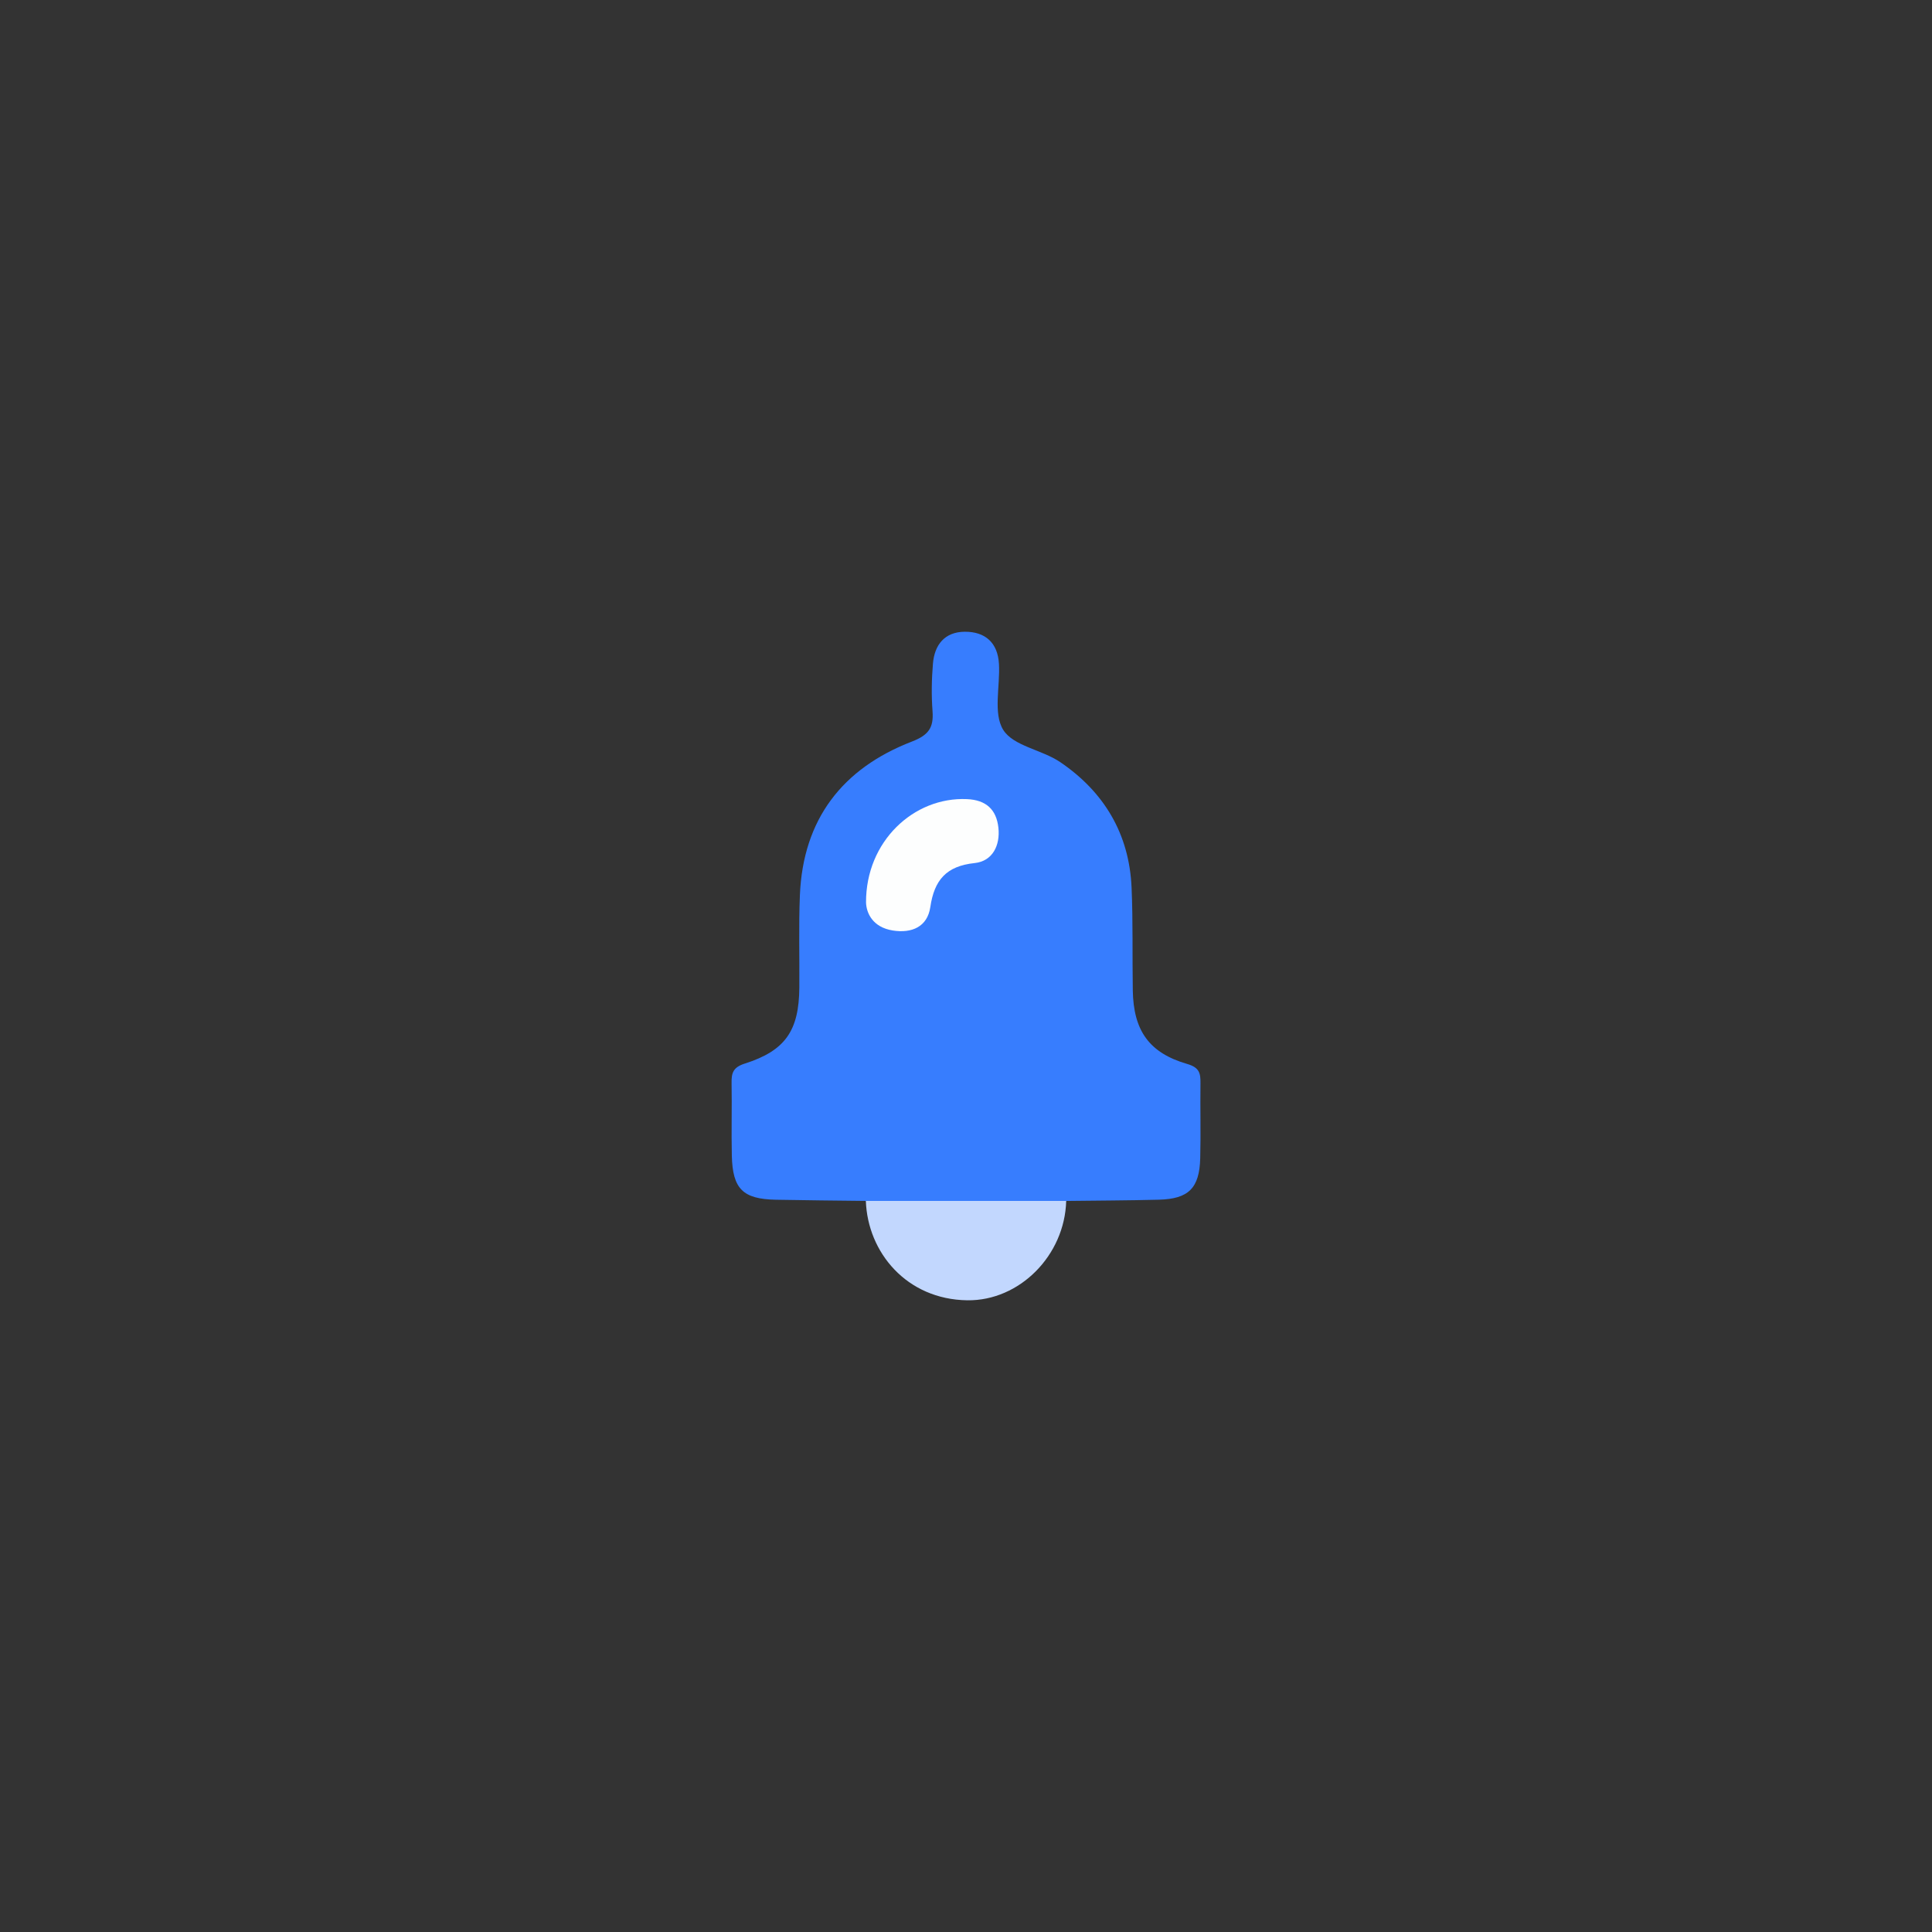 <?xml version="1.0" encoding="UTF-8"?>
<svg id="Capa_1" xmlns="http://www.w3.org/2000/svg" viewBox="0 0 1080 1080">
  <rect x="0" y="0" width="1080" height="1080" fill="#333333" stroke="none"/>
  <defs>
    <style>
      .cls-1 {
        fill: #377dfe;
      }

      .cls-2 {
        fill: #c2d7fe;
      }

      .cls-3 {
        fill: #fdfefe;
      }
    </style>
  </defs>
  <path class="cls-1" d="M484.01,671.32c-16.79-.21-33.58-.32-50.37-.66-18.35-.38-24.1-6.03-24.54-24.57-.32-13.54.1-27.09-.14-40.63-.1-5.67.82-8.83,7.4-10.92,22.68-7.21,30.26-18.42,30.47-42.39.15-17.28-.4-34.58.32-51.83,1.76-42.36,23.76-70.79,62.6-85.78,9.35-3.61,12.23-7.75,11.54-16.99-.67-8.81-.51-17.77.23-26.58.88-10.55,6.58-17.74,17.78-17.82,11.48-.08,18.43,6.17,19.12,17.89.73,12.55-3.34,27.72,2.39,36.96,5.63,9.07,21.65,11.09,31.86,18.03,24.54,16.67,38.59,40.13,39.89,70.13.83,19.11.37,38.28.68,57.42.36,22.45,9.04,34.98,30.4,41.18,6.86,1.99,7.5,5.17,7.43,10.74-.18,14.01.23,28.03-.14,42.03-.44,16.67-6.52,22.68-23.12,23.11-17.25.45-34.51.48-51.77.7-4.45,4.15-10.05,4.47-15.65,4.51-26.9.18-53.8.18-80.7,0-5.6-.04-11.19-.36-15.65-4.51Z"/>
  <path class="cls-2" d="M484.01,671.32c37.33,0,74.66,0,112,0-.82,30.45-26.06,55.94-55.27,55.55-33.98-.46-55.73-26.84-56.72-55.55Z"/>
  <path class="cls-3" d="M484.12,504.48c-.14-34.08,26.61-59.09,56.42-57.77,10.74.48,16.47,5.87,17.57,15.96,1.09,9.99-3.32,18.75-13.28,19.79-15.87,1.66-22.56,9.51-24.78,24.61-1.64,11.08-10.4,14.76-20.98,13.08-11.34-1.8-14.79-9.88-14.95-15.68Z"/>
</svg>